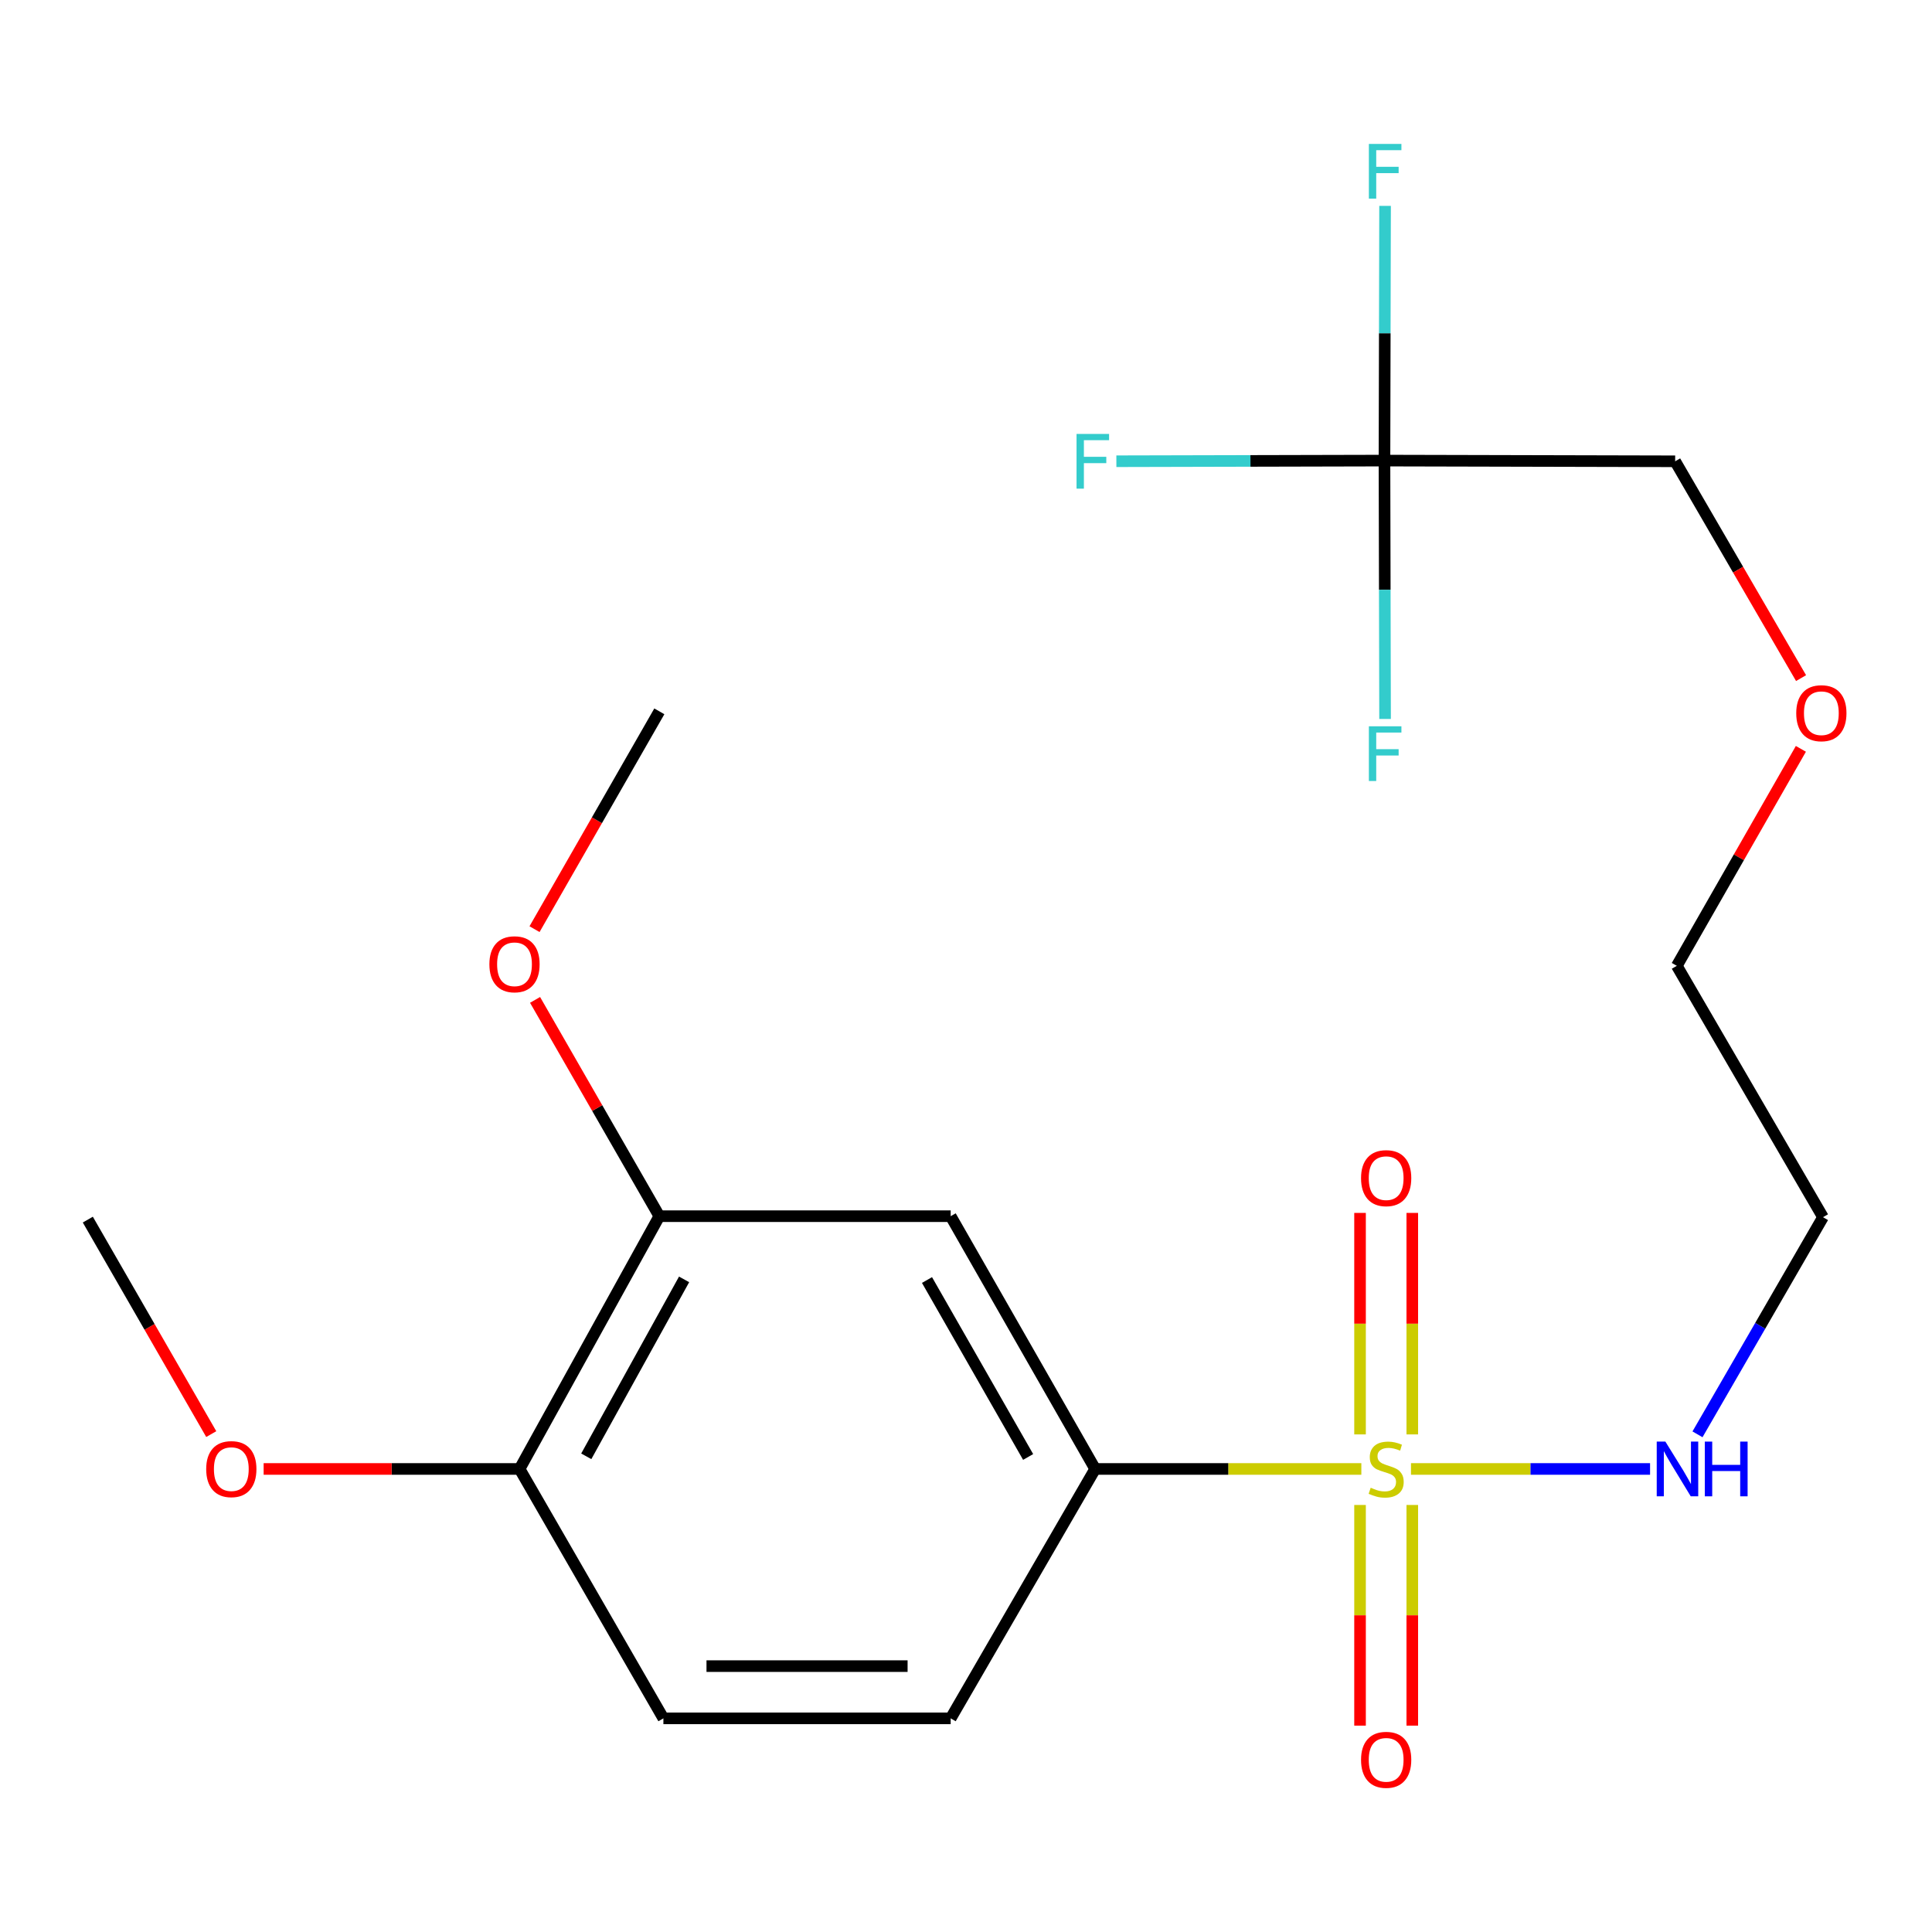 <?xml version='1.0' encoding='iso-8859-1'?>
<svg version='1.1' baseProfile='full'
              xmlns='http://www.w3.org/2000/svg'
                      xmlns:rdkit='http://www.rdkit.org/xml'
                      xmlns:xlink='http://www.w3.org/1999/xlink'
                  xml:space='preserve'
width='1000px' height='1000px' viewBox='0 0 1000 1000'>
<!-- END OF HEADER -->
<rect style='opacity:1.0;fill:#FFFFFF;stroke:none' width='1000' height='1000' x='0' y='0'> </rect>
<path class='bond-0' d='M 704.63,760.33 L 635.743,760.33' style='fill:none;fill-rule:evenodd;stroke:#CCCC00;stroke-width:6px;stroke-linecap:butt;stroke-linejoin:miter;stroke-opacity:1' />
<path class='bond-0' d='M 635.743,760.33 L 566.855,760.33' style='fill:none;fill-rule:evenodd;stroke:#000000;stroke-width:6px;stroke-linecap:butt;stroke-linejoin:miter;stroke-opacity:1' />
<path class='bond-4' d='M 703.955,778.972 L 703.955,836.078' style='fill:none;fill-rule:evenodd;stroke:#CCCC00;stroke-width:6px;stroke-linecap:butt;stroke-linejoin:miter;stroke-opacity:1' />
<path class='bond-4' d='M 703.955,836.078 L 703.955,893.184' style='fill:none;fill-rule:evenodd;stroke:#FF0000;stroke-width:6px;stroke-linecap:butt;stroke-linejoin:miter;stroke-opacity:1' />
<path class='bond-4' d='M 730.996,778.972 L 730.996,836.078' style='fill:none;fill-rule:evenodd;stroke:#CCCC00;stroke-width:6px;stroke-linecap:butt;stroke-linejoin:miter;stroke-opacity:1' />
<path class='bond-4' d='M 730.996,836.078 L 730.996,893.184' style='fill:none;fill-rule:evenodd;stroke:#FF0000;stroke-width:6px;stroke-linecap:butt;stroke-linejoin:miter;stroke-opacity:1' />
<path class='bond-5' d='M 730.996,742.445 L 730.996,685.124' style='fill:none;fill-rule:evenodd;stroke:#CCCC00;stroke-width:6px;stroke-linecap:butt;stroke-linejoin:miter;stroke-opacity:1' />
<path class='bond-5' d='M 730.996,685.124 L 730.996,627.803' style='fill:none;fill-rule:evenodd;stroke:#FF0000;stroke-width:6px;stroke-linecap:butt;stroke-linejoin:miter;stroke-opacity:1' />
<path class='bond-5' d='M 703.955,742.445 L 703.955,685.124' style='fill:none;fill-rule:evenodd;stroke:#CCCC00;stroke-width:6px;stroke-linecap:butt;stroke-linejoin:miter;stroke-opacity:1' />
<path class='bond-5' d='M 703.955,685.124 L 703.955,627.803' style='fill:none;fill-rule:evenodd;stroke:#FF0000;stroke-width:6px;stroke-linecap:butt;stroke-linejoin:miter;stroke-opacity:1' />
<path class='bond-6' d='M 730.325,760.33 L 792.198,760.33' style='fill:none;fill-rule:evenodd;stroke:#CCCC00;stroke-width:6px;stroke-linecap:butt;stroke-linejoin:miter;stroke-opacity:1' />
<path class='bond-6' d='M 792.198,760.33 L 854.072,760.33' style='fill:none;fill-rule:evenodd;stroke:#0000FF;stroke-width:6px;stroke-linecap:butt;stroke-linejoin:miter;stroke-opacity:1' />
<path class='bond-2' d='M 566.855,760.33 L 492.071,629.495' style='fill:none;fill-rule:evenodd;stroke:#000000;stroke-width:6px;stroke-linecap:butt;stroke-linejoin:miter;stroke-opacity:1' />
<path class='bond-2' d='M 532.161,754.124 L 479.812,662.54' style='fill:none;fill-rule:evenodd;stroke:#000000;stroke-width:6px;stroke-linecap:butt;stroke-linejoin:miter;stroke-opacity:1' />
<path class='bond-8' d='M 566.855,760.33 L 492.071,889.422' style='fill:none;fill-rule:evenodd;stroke:#000000;stroke-width:6px;stroke-linecap:butt;stroke-linejoin:miter;stroke-opacity:1' />
<path class='bond-1' d='M 716.604,238.403 L 867.059,238.764' style='fill:none;fill-rule:evenodd;stroke:#000000;stroke-width:6px;stroke-linecap:butt;stroke-linejoin:miter;stroke-opacity:1' />
<path class='bond-10' d='M 716.604,238.403 L 716.756,172.481' style='fill:none;fill-rule:evenodd;stroke:#000000;stroke-width:6px;stroke-linecap:butt;stroke-linejoin:miter;stroke-opacity:1' />
<path class='bond-10' d='M 716.756,172.481 L 716.908,106.559' style='fill:none;fill-rule:evenodd;stroke:#33CCCC;stroke-width:6px;stroke-linecap:butt;stroke-linejoin:miter;stroke-opacity:1' />
<path class='bond-11' d='M 716.604,238.403 L 716.756,305.271' style='fill:none;fill-rule:evenodd;stroke:#000000;stroke-width:6px;stroke-linecap:butt;stroke-linejoin:miter;stroke-opacity:1' />
<path class='bond-11' d='M 716.756,305.271 L 716.909,372.138' style='fill:none;fill-rule:evenodd;stroke:#33CCCC;stroke-width:6px;stroke-linecap:butt;stroke-linejoin:miter;stroke-opacity:1' />
<path class='bond-12' d='M 716.604,238.403 L 647.218,238.569' style='fill:none;fill-rule:evenodd;stroke:#000000;stroke-width:6px;stroke-linecap:butt;stroke-linejoin:miter;stroke-opacity:1' />
<path class='bond-12' d='M 647.218,238.569 L 577.833,238.735' style='fill:none;fill-rule:evenodd;stroke:#33CCCC;stroke-width:6px;stroke-linecap:butt;stroke-linejoin:miter;stroke-opacity:1' />
<path class='bond-3' d='M 492.071,629.495 L 341.271,629.495' style='fill:none;fill-rule:evenodd;stroke:#000000;stroke-width:6px;stroke-linecap:butt;stroke-linejoin:miter;stroke-opacity:1' />
<path class='bond-14' d='M 341.271,629.495 L 309.11,573.519' style='fill:none;fill-rule:evenodd;stroke:#000000;stroke-width:6px;stroke-linecap:butt;stroke-linejoin:miter;stroke-opacity:1' />
<path class='bond-14' d='M 309.11,573.519 L 276.948,517.543' style='fill:none;fill-rule:evenodd;stroke:#FF0000;stroke-width:6px;stroke-linecap:butt;stroke-linejoin:miter;stroke-opacity:1' />
<path class='bond-21' d='M 341.271,629.495 L 268.936,760.33' style='fill:none;fill-rule:evenodd;stroke:#000000;stroke-width:6px;stroke-linecap:butt;stroke-linejoin:miter;stroke-opacity:1' />
<path class='bond-21' d='M 354.086,662.205 L 303.451,753.789' style='fill:none;fill-rule:evenodd;stroke:#000000;stroke-width:6px;stroke-linecap:butt;stroke-linejoin:miter;stroke-opacity:1' />
<path class='bond-13' d='M 878.621,742.407 L 911.103,686.214' style='fill:none;fill-rule:evenodd;stroke:#0000FF;stroke-width:6px;stroke-linecap:butt;stroke-linejoin:miter;stroke-opacity:1' />
<path class='bond-13' d='M 911.103,686.214 L 943.585,630.021' style='fill:none;fill-rule:evenodd;stroke:#000000;stroke-width:6px;stroke-linecap:butt;stroke-linejoin:miter;stroke-opacity:1' />
<path class='bond-7' d='M 268.936,760.33 L 343.374,889.422' style='fill:none;fill-rule:evenodd;stroke:#000000;stroke-width:6px;stroke-linecap:butt;stroke-linejoin:miter;stroke-opacity:1' />
<path class='bond-16' d='M 268.936,760.33 L 202.697,760.33' style='fill:none;fill-rule:evenodd;stroke:#000000;stroke-width:6px;stroke-linecap:butt;stroke-linejoin:miter;stroke-opacity:1' />
<path class='bond-16' d='M 202.697,760.33 L 136.458,760.33' style='fill:none;fill-rule:evenodd;stroke:#FF0000;stroke-width:6px;stroke-linecap:butt;stroke-linejoin:miter;stroke-opacity:1' />
<path class='bond-9' d='M 492.071,889.422 L 343.374,889.422' style='fill:none;fill-rule:evenodd;stroke:#000000;stroke-width:6px;stroke-linecap:butt;stroke-linejoin:miter;stroke-opacity:1' />
<path class='bond-9' d='M 469.767,862.381 L 365.679,862.381' style='fill:none;fill-rule:evenodd;stroke:#000000;stroke-width:6px;stroke-linecap:butt;stroke-linejoin:miter;stroke-opacity:1' />
<path class='bond-18' d='M 943.585,630.021 L 867.915,499.908' style='fill:none;fill-rule:evenodd;stroke:#000000;stroke-width:6px;stroke-linecap:butt;stroke-linejoin:miter;stroke-opacity:1' />
<path class='bond-19' d='M 276.672,480.932 L 308.971,424.559' style='fill:none;fill-rule:evenodd;stroke:#FF0000;stroke-width:6px;stroke-linecap:butt;stroke-linejoin:miter;stroke-opacity:1' />
<path class='bond-19' d='M 308.971,424.559 L 341.271,368.187' style='fill:none;fill-rule:evenodd;stroke:#000000;stroke-width:6px;stroke-linecap:butt;stroke-linejoin:miter;stroke-opacity:1' />
<path class='bond-15' d='M 867.059,238.764 L 899.642,294.875' style='fill:none;fill-rule:evenodd;stroke:#000000;stroke-width:6px;stroke-linecap:butt;stroke-linejoin:miter;stroke-opacity:1' />
<path class='bond-15' d='M 899.642,294.875 L 932.226,350.986' style='fill:none;fill-rule:evenodd;stroke:#FF0000;stroke-width:6px;stroke-linecap:butt;stroke-linejoin:miter;stroke-opacity:1' />
<path class='bond-20' d='M 109.345,742.287 L 77.4,686.778' style='fill:none;fill-rule:evenodd;stroke:#FF0000;stroke-width:6px;stroke-linecap:butt;stroke-linejoin:miter;stroke-opacity:1' />
<path class='bond-20' d='M 77.4,686.778 L 45.455,631.268' style='fill:none;fill-rule:evenodd;stroke:#000000;stroke-width:6px;stroke-linecap:butt;stroke-linejoin:miter;stroke-opacity:1' />
<path class='bond-17' d='M 932.134,387.601 L 900.025,443.754' style='fill:none;fill-rule:evenodd;stroke:#FF0000;stroke-width:6px;stroke-linecap:butt;stroke-linejoin:miter;stroke-opacity:1' />
<path class='bond-17' d='M 900.025,443.754 L 867.915,499.908' style='fill:none;fill-rule:evenodd;stroke:#000000;stroke-width:6px;stroke-linecap:butt;stroke-linejoin:miter;stroke-opacity:1' />
<path  class='atom-0' d='M 709.475 770.05
Q 709.795 770.17, 711.115 770.73
Q 712.435 771.29, 713.875 771.65
Q 715.355 771.97, 716.795 771.97
Q 719.475 771.97, 721.035 770.69
Q 722.595 769.37, 722.595 767.09
Q 722.595 765.53, 721.795 764.57
Q 721.035 763.61, 719.835 763.09
Q 718.635 762.57, 716.635 761.97
Q 714.115 761.21, 712.595 760.49
Q 711.115 759.77, 710.035 758.25
Q 708.995 756.73, 708.995 754.17
Q 708.995 750.61, 711.395 748.41
Q 713.835 746.21, 718.635 746.21
Q 721.915 746.21, 725.635 747.77
L 724.715 750.85
Q 721.315 749.45, 718.755 749.45
Q 715.995 749.45, 714.475 750.61
Q 712.955 751.73, 712.995 753.69
Q 712.995 755.21, 713.755 756.13
Q 714.555 757.05, 715.675 757.57
Q 716.835 758.09, 718.755 758.69
Q 721.315 759.49, 722.835 760.29
Q 724.355 761.09, 725.435 762.73
Q 726.555 764.33, 726.555 767.09
Q 726.555 771.01, 723.915 773.13
Q 721.315 775.21, 716.955 775.21
Q 714.435 775.21, 712.515 774.65
Q 710.635 774.13, 708.395 773.21
L 709.475 770.05
' fill='#CCCC00'/>
<path  class='atom-5' d='M 704.475 910.88
Q 704.475 904.08, 707.835 900.28
Q 711.195 896.48, 717.475 896.48
Q 723.755 896.48, 727.115 900.28
Q 730.475 904.08, 730.475 910.88
Q 730.475 917.76, 727.075 921.68
Q 723.675 925.56, 717.475 925.56
Q 711.235 925.56, 707.835 921.68
Q 704.475 917.8, 704.475 910.88
M 717.475 922.36
Q 721.795 922.36, 724.115 919.48
Q 726.475 916.56, 726.475 910.88
Q 726.475 905.32, 724.115 902.52
Q 721.795 899.68, 717.475 899.68
Q 713.155 899.68, 710.795 902.48
Q 708.475 905.28, 708.475 910.88
Q 708.475 916.6, 710.795 919.48
Q 713.155 922.36, 717.475 922.36
' fill='#FF0000'/>
<path  class='atom-6' d='M 704.475 609.805
Q 704.475 603.005, 707.835 599.205
Q 711.195 595.405, 717.475 595.405
Q 723.755 595.405, 727.115 599.205
Q 730.475 603.005, 730.475 609.805
Q 730.475 616.685, 727.075 620.605
Q 723.675 624.485, 717.475 624.485
Q 711.235 624.485, 707.835 620.605
Q 704.475 616.725, 704.475 609.805
M 717.475 621.285
Q 721.795 621.285, 724.115 618.405
Q 726.475 615.485, 726.475 609.805
Q 726.475 604.245, 724.115 601.445
Q 721.795 598.605, 717.475 598.605
Q 713.155 598.605, 710.795 601.405
Q 708.475 604.205, 708.475 609.805
Q 708.475 615.525, 710.795 618.405
Q 713.155 621.285, 717.475 621.285
' fill='#FF0000'/>
<path  class='atom-7' d='M 862 746.17
L 871.28 761.17
Q 872.2 762.65, 873.68 765.33
Q 875.16 768.01, 875.24 768.17
L 875.24 746.17
L 879 746.17
L 879 774.49
L 875.12 774.49
L 865.16 758.09
Q 864 756.17, 862.76 753.97
Q 861.56 751.77, 861.2 751.09
L 861.2 774.49
L 857.52 774.49
L 857.52 746.17
L 862 746.17
' fill='#0000FF'/>
<path  class='atom-7' d='M 882.4 746.17
L 886.24 746.17
L 886.24 758.21
L 900.72 758.21
L 900.72 746.17
L 904.56 746.17
L 904.56 774.49
L 900.72 774.49
L 900.72 761.41
L 886.24 761.41
L 886.24 774.49
L 882.4 774.49
L 882.4 746.17
' fill='#0000FF'/>
<path  class='atom-11' d='M 708.529 74.495
L 725.369 74.495
L 725.369 77.735
L 712.329 77.735
L 712.329 86.335
L 723.929 86.335
L 723.929 89.615
L 712.329 89.615
L 712.329 102.815
L 708.529 102.815
L 708.529 74.495
' fill='#33CCCC'/>
<path  class='atom-12' d='M 708.529 375.93
L 725.369 375.93
L 725.369 379.17
L 712.329 379.17
L 712.329 387.77
L 723.929 387.77
L 723.929 391.05
L 712.329 391.05
L 712.329 404.25
L 708.529 404.25
L 708.529 375.93
' fill='#33CCCC'/>
<path  class='atom-13' d='M 557.219 224.604
L 574.059 224.604
L 574.059 227.844
L 561.019 227.844
L 561.019 236.444
L 572.619 236.444
L 572.619 239.724
L 561.019 239.724
L 561.019 252.924
L 557.219 252.924
L 557.219 224.604
' fill='#33CCCC'/>
<path  class='atom-15' d='M 253.307 499.101
Q 253.307 492.301, 256.667 488.501
Q 260.027 484.701, 266.307 484.701
Q 272.587 484.701, 275.947 488.501
Q 279.307 492.301, 279.307 499.101
Q 279.307 505.981, 275.907 509.901
Q 272.507 513.781, 266.307 513.781
Q 260.067 513.781, 256.667 509.901
Q 253.307 506.021, 253.307 499.101
M 266.307 510.581
Q 270.627 510.581, 272.947 507.701
Q 275.307 504.781, 275.307 499.101
Q 275.307 493.541, 272.947 490.741
Q 270.627 487.901, 266.307 487.901
Q 261.987 487.901, 259.627 490.701
Q 257.307 493.501, 257.307 499.101
Q 257.307 504.821, 259.627 507.701
Q 261.987 510.581, 266.307 510.581
' fill='#FF0000'/>
<path  class='atom-17' d='M 106.728 760.41
Q 106.728 753.61, 110.088 749.81
Q 113.448 746.01, 119.728 746.01
Q 126.008 746.01, 129.368 749.81
Q 132.728 753.61, 132.728 760.41
Q 132.728 767.29, 129.328 771.21
Q 125.928 775.09, 119.728 775.09
Q 113.488 775.09, 110.088 771.21
Q 106.728 767.33, 106.728 760.41
M 119.728 771.89
Q 124.048 771.89, 126.368 769.01
Q 128.728 766.09, 128.728 760.41
Q 128.728 754.85, 126.368 752.05
Q 124.048 749.21, 119.728 749.21
Q 115.408 749.21, 113.048 752.01
Q 110.728 754.81, 110.728 760.41
Q 110.728 766.13, 113.048 769.01
Q 115.408 771.89, 119.728 771.89
' fill='#FF0000'/>
<path  class='atom-18' d='M 929.729 369.153
Q 929.729 362.353, 933.089 358.553
Q 936.449 354.753, 942.729 354.753
Q 949.009 354.753, 952.369 358.553
Q 955.729 362.353, 955.729 369.153
Q 955.729 376.033, 952.329 379.953
Q 948.929 383.833, 942.729 383.833
Q 936.489 383.833, 933.089 379.953
Q 929.729 376.073, 929.729 369.153
M 942.729 380.633
Q 947.049 380.633, 949.369 377.753
Q 951.729 374.833, 951.729 369.153
Q 951.729 363.593, 949.369 360.793
Q 947.049 357.953, 942.729 357.953
Q 938.409 357.953, 936.049 360.753
Q 933.729 363.553, 933.729 369.153
Q 933.729 374.873, 936.049 377.753
Q 938.409 380.633, 942.729 380.633
' fill='#FF0000'/>
</svg>
